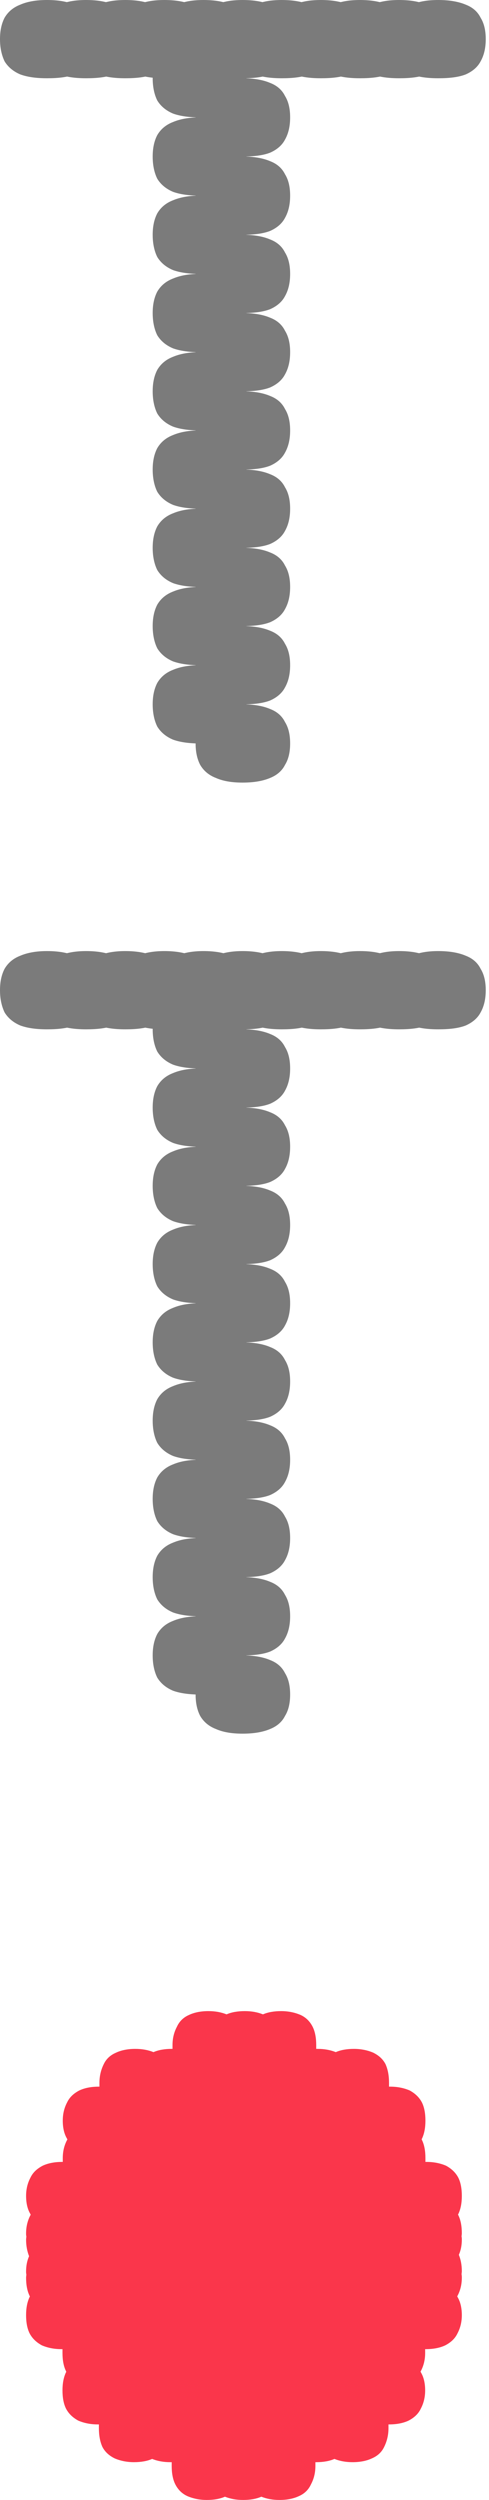 <?xml version="1.0" encoding="UTF-8"?><svg id="Layer_1" xmlns="http://www.w3.org/2000/svg" viewBox="0 0 18 92"><defs><style>.cls-1{fill:#fa364b;}.cls-2{fill:#7b7b7b;}</style></defs><path class="cls-2" d="m16.13,0C16.54,0,16.88.06,17.14.17c.26.1.44.26.55.48.13.21.19.47.19.79s-.06.59-.19.82c-.11.21-.3.37-.55.48-.26.1-.59.14-1.01.14s-.73-.05-.98-.14c-.26-.11-.45-.27-.58-.48-.11-.22-.17-.5-.17-.82s.06-.58.17-.79c.13-.22.32-.38.58-.48C15.4.06,15.73,0,16.13,0ZM1.73,0C2.14,0,2.48.06,2.74.17c.26.1.44.26.55.48.13.21.19.47.19.79s-.06.59-.19.82c-.11.21-.3.37-.55.48-.26.1-.59.14-1.01.14s-.73-.05-.98-.14c-.26-.11-.45-.27-.58-.48C.06,2.03,0,1.76,0,1.44s.06-.58.17-.79c.13-.22.32-.38.58-.48C1,.06,1.33,0,1.73,0Zm5.62,1.44c.4,0,.73.06.98.17.26.1.44.26.55.48.13.21.19.47.19.79s-.06.59-.19.82c-.11.21-.3.37-.55.48-.26.1-.58.14-.98.14s-.73-.05-.98-.14c-.26-.11-.45-.27-.58-.48-.11-.22-.17-.5-.17-.82s.06-.58.17-.79c.13-.22.32-.38.58-.48.26-.11.58-.17.98-.17ZM7.49,0C7.9,0,8.24.06,8.5.17c.26.1.44.26.55.48.13.21.19.47.19.79s-.06.59-.19.82c-.11.21-.3.37-.55.48-.26.1-.59.14-1.01.14s-.73-.05-.98-.14c-.26-.11-.45-.27-.58-.48-.11-.22-.17-.5-.17-.82s.06-.58.17-.79c.13-.22.32-.38.58-.48C6.76.06,7.09,0,7.49,0ZM6.05,0C6.46,0,6.8.06,7.06.17c.26.1.44.26.55.48.13.21.19.47.19.79s-.06.59-.19.82c-.11.21-.3.37-.55.48-.26.1-.59.14-1.01.14s-.73-.05-.98-.14c-.26-.11-.45-.27-.58-.48-.11-.22-.17-.5-.17-.82s.06-.58.17-.79c.13-.22.32-.38.58-.48C5.32.06,5.65,0,6.05,0ZM4.61,0C5.02,0,5.36.06,5.62.17c.26.1.44.26.55.48.13.21.19.47.19.79s-.06.59-.19.82c-.11.21-.3.37-.55.48-.26.1-.59.14-1.01.14s-.73-.05-.98-.14c-.26-.11-.45-.27-.58-.48-.11-.22-.17-.5-.17-.82s.06-.58.17-.79c.13-.22.32-.38.58-.48C3.88.06,4.21,0,4.61,0ZM3.17,0C3.58,0,3.92.06,4.18.17c.26.1.44.26.55.48.13.21.19.47.19.79s-.06.59-.19.82c-.11.21-.3.37-.55.48-.26.1-.59.14-1.01.14s-.73-.05-.98-.14c-.26-.11-.45-.27-.58-.48-.11-.22-.17-.5-.17-.82s.06-.58.17-.79c.13-.22.32-.38.58-.48C2.44.06,2.77,0,3.17,0Zm5.76,2.88c.42,0,.75.06,1.01.17.26.1.44.26.55.48.13.21.19.47.19.79s-.06.59-.19.82c-.11.21-.3.37-.55.48-.26.1-.59.14-1.01.14s-.73-.05-.98-.14c-.26-.11-.45-.27-.58-.48-.11-.22-.17-.5-.17-.82s.06-.58.17-.79c.13-.22.32-.38.58-.48.26-.11.58-.17.98-.17Zm-1.58,1.44c.4,0,.73.06.98.17.26.1.44.26.55.48.13.21.19.47.19.79s-.06.59-.19.82c-.11.21-.3.37-.55.48-.26.1-.58.14-.98.14s-.73-.05-.98-.14c-.26-.11-.45-.27-.58-.48-.11-.22-.17-.5-.17-.82s.06-.58.17-.79c.13-.22.32-.38.58-.48.26-.11.58-.17.98-.17ZM14.69,0C15.1,0,15.44.06,15.7.17c.26.1.44.26.55.48.13.21.19.47.19.79s-.06.59-.19.82c-.11.21-.3.37-.55.48-.26.1-.59.14-1.01.14s-.73-.05-.98-.14c-.26-.11-.45-.27-.58-.48-.11-.22-.17-.5-.17-.82s.06-.58.17-.79c.13-.22.32-.38.58-.48C13.96.06,14.29,0,14.69,0ZM13.25,0C13.66,0,14,.06,14.26.17c.26.1.44.26.55.48.13.21.19.47.19.79s-.06.59-.19.82c-.11.21-.3.37-.55.48-.26.1-.59.14-1.01.14s-.73-.05-.98-.14c-.26-.11-.45-.27-.58-.48-.11-.22-.17-.5-.17-.82s.06-.58.17-.79c.13-.22.32-.38.58-.48C12.52.06,12.85,0,13.25,0ZM11.81,0C12.22,0,12.56.06,12.82.17c.26.1.44.26.55.48.13.21.19.47.19.79s-.06.59-.19.82c-.11.21-.3.37-.55.48-.26.1-.59.14-1.01.14s-.73-.05-.98-.14c-.26-.11-.45-.27-.58-.48-.11-.22-.17-.5-.17-.82s.06-.58.17-.79c.13-.22.32-.38.58-.48C11.08.06,11.41,0,11.81,0ZM10.37,0C10.78,0,11.12.06,11.38.17c.26.1.44.26.55.48.13.21.19.47.19.79s-.06.59-.19.82c-.11.21-.3.37-.55.48-.26.1-.59.14-1.01.14s-.73-.05-.98-.14c-.26-.11-.45-.27-.58-.48-.11-.22-.17-.5-.17-.82s.06-.58.17-.79c.13-.22.32-.38.58-.48C9.64.06,9.97,0,10.37,0Zm-1.44,20.16c.42,0,.75.06,1.01.17.26.1.44.26.55.48.13.21.19.47.19.79s-.06.59-.19.82c-.11.21-.3.37-.55.48-.26.1-.59.14-1.01.14s-.73-.05-.98-.14c-.26-.11-.45-.27-.58-.48-.11-.22-.17-.5-.17-.82s.06-.58.17-.79c.13-.22.32-.38.58-.48.26-.11.58-.17.98-.17Zm-1.58,4.32c.4,0,.73.06.98.17.26.1.44.26.55.48.13.21.19.47.19.79s-.06.59-.19.82c-.11.21-.3.37-.55.48-.26.1-.58.14-.98.14s-.73-.05-.98-.14c-.26-.11-.45-.27-.58-.48-.11-.22-.17-.5-.17-.82s.06-.58.17-.79c.13-.22.32-.38.58-.48.26-.11.58-.17.98-.17ZM8.93,0C9.34,0,9.68.06,9.94.17c.26.1.44.26.55.48.13.21.19.47.19.79s-.06.59-.19.82c-.11.21-.3.37-.55.48-.26.1-.59.14-1.01.14s-.73-.05-.98-.14c-.26-.11-.45-.27-.58-.48-.11-.22-.17-.5-.17-.82s.06-.58.17-.79c.13-.22.32-.38.58-.48C8.2.06,8.53,0,8.93,0Zm-1.58,18.72c.4,0,.73.06.98.17.26.1.44.26.55.48.13.21.19.47.19.79s-.06.59-.19.82c-.11.21-.3.37-.55.48-.26.1-.58.14-.98.14s-.73-.05-.98-.14c-.26-.11-.45-.27-.58-.48-.11-.22-.17-.5-.17-.82s.06-.58.17-.79c.13-.22.32-.38.58-.48.26-.11.58-.17.98-.17Zm0-5.76c.4,0,.73.06.98.17.26.1.44.26.55.48.13.21.19.47.19.79s-.06.59-.19.82c-.11.21-.3.37-.55.48-.26.1-.58.14-.98.14s-.73-.05-.98-.14c-.26-.11-.45-.27-.58-.48-.11-.22-.17-.5-.17-.82s.06-.58.17-.79c.13-.22.32-.38.58-.48.26-.11.58-.17.98-.17Zm1.58-1.44c.42,0,.75.06,1.01.17.26.1.44.26.55.48.13.21.19.47.19.79s-.06.59-.19.82c-.11.21-.3.37-.55.48-.26.1-.59.14-1.01.14s-.73-.05-.98-.14c-.26-.11-.45-.27-.58-.48-.11-.22-.17-.5-.17-.82s.06-.58.17-.79c.13-.22.32-.38.58-.48.26-.11.58-.17.98-.17Zm-1.58-1.44c.4,0,.73.06.98.17.26.1.44.26.55.48.13.21.19.47.19.79s-.06.59-.19.82c-.11.21-.3.37-.55.48-.26.1-.58.14-.98.14s-.73-.05-.98-.14c-.26-.11-.45-.27-.58-.48-.11-.22-.17-.5-.17-.82s.06-.58.17-.79c.13-.22.32-.38.58-.48.26-.11.58-.17.98-.17Zm1.58-4.32c.42,0,.75.06,1.01.17.26.1.44.26.55.48.13.21.19.47.19.79s-.06.59-.19.82c-.11.21-.3.37-.55.48-.26.1-.59.14-1.01.14s-.73-.05-.98-.14c-.26-.11-.45-.27-.58-.48-.11-.22-.17-.5-.17-.82s.06-.58.17-.79c.13-.22.32-.38.58-.48.26-.11.58-.17.98-.17Zm-1.58,1.44c.4,0,.73.06.98.17.26.1.44.26.55.48.13.21.19.47.19.79s-.06.59-.19.82c-.11.21-.3.37-.55.48-.26.1-.58.14-.98.14s-.73-.05-.98-.14c-.26-.11-.45-.27-.58-.48-.11-.22-.17-.5-.17-.82s.06-.58.17-.79c.13-.22.32-.38.58-.48.26-.11.58-.17.98-.17Zm1.58,1.44c.42,0,.75.06,1.01.17.26.1.44.26.55.48.13.21.19.47.19.79s-.06.59-.19.82c-.11.21-.3.37-.55.48-.26.1-.59.14-1.01.14s-.73-.05-.98-.14c-.26-.11-.45-.27-.58-.48-.11-.22-.17-.5-.17-.82s.06-.58.17-.79c.13-.22.32-.38.58-.48.26-.11.58-.17.98-.17Zm0,5.76c.42,0,.75.06,1.01.17.26.1.44.26.55.48.13.21.19.47.19.79s-.06.59-.19.82c-.11.21-.3.37-.55.48-.26.1-.59.14-1.01.14s-.73-.05-.98-.14c-.26-.11-.45-.27-.58-.48-.11-.22-.17-.5-.17-.82s.06-.58.17-.79c.13-.22.32-.38.58-.48.26-.11.58-.17.98-.17Zm0,11.52c.42,0,.75.06,1.01.17.26.1.44.26.55.48.13.21.19.47.19.79s-.06.58-.19.79c-.11.22-.3.38-.55.48-.26.11-.59.17-1.01.17s-.73-.06-.98-.17c-.26-.1-.45-.26-.58-.48-.11-.21-.17-.47-.17-.79s.06-.58.17-.79c.13-.22.32-.38.58-.48.26-.11.58-.17.98-.17Zm0-2.88c.42,0,.75.06,1.01.17.26.1.44.26.55.48.13.21.19.47.19.79s-.06.59-.19.82c-.11.21-.3.37-.55.48-.26.1-.59.14-1.01.14s-.73-.05-.98-.14c-.26-.11-.45-.27-.58-.48-.11-.22-.17-.5-.17-.82s.06-.58.17-.79c.13-.22.32-.38.58-.48.26-.11.58-.17.98-.17Zm-1.58-1.44c.4,0,.73.06.98.17.26.1.44.26.55.48.13.21.19.47.19.79s-.06.59-.19.82c-.11.21-.3.37-.55.48-.26.1-.58.14-.98.14s-.73-.05-.98-.14c-.26-.11-.45-.27-.58-.48-.11-.22-.17-.5-.17-.82s.06-.58.17-.79c.13-.22.32-.38.58-.48.26-.11.58-.17.98-.17Zm0-5.76c.4,0,.73.06.98.17.26.1.44.26.55.48.13.21.19.47.19.79s-.06.59-.19.82c-.11.21-.3.37-.55.48-.26.1-.58.14-.98.14s-.73-.05-.98-.14c-.26-.11-.45-.27-.58-.48-.11-.22-.17-.5-.17-.82s.06-.58.17-.79c.13-.22.32-.38.58-.48.26-.11.58-.17.98-.17Zm1.58,1.44c.42,0,.75.06,1.01.17.26.1.44.26.55.48.13.21.19.47.19.79s-.06.59-.19.82c-.11.21-.3.37-.55.48-.26.1-.59.14-1.01.14s-.73-.05-.98-.14c-.26-.11-.45-.27-.58-.48-.11-.22-.17-.5-.17-.82s.06-.58.17-.79c.13-.22.32-.38.58-.48.26-.11.58-.17.98-.17Z"/><path class="cls-2" d="m16.13,35c.42,0,.75.06,1.01.17.26.1.44.26.55.48.13.21.19.47.19.79s-.06.59-.19.82c-.11.21-.3.37-.55.48-.26.1-.59.14-1.01.14s-.73-.05-.98-.14c-.26-.11-.45-.27-.58-.48-.11-.22-.17-.5-.17-.82s.06-.58.17-.79c.13-.22.32-.38.58-.48.26-.11.58-.17.98-.17Zm-14.4,0c.42,0,.75.06,1.01.17.26.1.44.26.55.48.13.21.19.47.19.79s-.06.59-.19.82c-.11.21-.3.37-.55.48-.26.1-.59.14-1.01.14s-.73-.05-.98-.14c-.26-.11-.45-.27-.58-.48C.06,37.03,0,36.76,0,36.44s.06-.58.17-.79c.13-.22.32-.38.58-.48.26-.11.58-.17.98-.17Zm5.62,1.44c.4,0,.73.06.98.17.26.1.44.26.55.48.13.21.19.47.19.79s-.06.59-.19.82c-.11.21-.3.37-.55.48-.26.1-.58.14-.98.14s-.73-.05-.98-.14c-.26-.11-.45-.27-.58-.48-.11-.22-.17-.5-.17-.82s.06-.58.17-.79c.13-.22.32-.38.58-.48.26-.11.58-.17.98-.17Zm.14-1.44c.42,0,.75.06,1.01.17.26.1.44.26.55.48.13.21.19.47.19.79s-.06.59-.19.82c-.11.21-.3.37-.55.48-.26.1-.59.14-1.01.14s-.73-.05-.98-.14c-.26-.11-.45-.27-.58-.48-.11-.22-.17-.5-.17-.82s.06-.58.17-.79c.13-.22.32-.38.58-.48.26-.11.58-.17.98-.17Zm-1.44,0c.42,0,.75.06,1.01.17.26.1.44.26.55.48.13.21.19.47.19.79s-.06.59-.19.82c-.11.21-.3.37-.55.48-.26.1-.59.14-1.01.14s-.73-.05-.98-.14c-.26-.11-.45-.27-.58-.48-.11-.22-.17-.5-.17-.82s.06-.58.17-.79c.13-.22.32-.38.58-.48.26-.11.58-.17.98-.17Zm-1.44,0c.42,0,.75.06,1.01.17.26.1.44.26.55.48.13.21.19.47.19.79s-.06.59-.19.82c-.11.21-.3.37-.55.48-.26.1-.59.14-1.01.14s-.73-.05-.98-.14c-.26-.11-.45-.27-.58-.48-.11-.22-.17-.5-.17-.82s.06-.58.17-.79c.13-.22.32-.38.58-.48.26-.11.58-.17.98-.17Zm-1.44,0c.42,0,.75.06,1.01.17.26.1.44.26.55.48.13.21.19.47.19.79s-.06.59-.19.82c-.11.21-.3.37-.55.48-.26.1-.59.14-1.01.14s-.73-.05-.98-.14c-.26-.11-.45-.27-.58-.48-.11-.22-.17-.5-.17-.82s.06-.58.17-.79c.13-.22.32-.38.58-.48.26-.11.58-.17.98-.17Zm5.76,2.88c.42,0,.75.06,1.01.17.26.1.44.26.55.48.13.21.19.47.19.79s-.06.59-.19.82c-.11.21-.3.37-.55.48-.26.1-.59.14-1.01.14s-.73-.05-.98-.14c-.26-.11-.45-.27-.58-.48-.11-.22-.17-.5-.17-.82s.06-.58.17-.79c.13-.22.32-.38.58-.48.26-.11.58-.17.98-.17Zm-1.58,1.44c.4,0,.73.06.98.17.26.1.44.26.55.48.13.21.19.47.19.79s-.06.59-.19.82c-.11.21-.3.37-.55.48-.26.1-.58.14-.98.14s-.73-.05-.98-.14c-.26-.11-.45-.27-.58-.48-.11-.22-.17-.5-.17-.82s.06-.58.17-.79c.13-.22.32-.38.58-.48.26-.11.58-.17.98-.17Zm7.34-4.32c.42,0,.75.06,1.01.17.26.1.44.26.55.48.13.21.19.47.19.79s-.06.59-.19.82c-.11.21-.3.37-.55.48-.26.1-.59.14-1.01.14s-.73-.05-.98-.14c-.26-.11-.45-.27-.58-.48-.11-.22-.17-.5-.17-.82s.06-.58.17-.79c.13-.22.32-.38.58-.48.26-.11.58-.17.98-.17Zm-1.44,0c.42,0,.75.06,1.01.17.26.1.44.26.55.48.13.21.19.47.19.79s-.06.59-.19.82c-.11.21-.3.37-.55.48-.26.1-.59.14-1.01.14s-.73-.05-.98-.14c-.26-.11-.45-.27-.58-.48-.11-.22-.17-.5-.17-.82s.06-.58.17-.79c.13-.22.32-.38.58-.48.26-.11.58-.17.98-.17Zm-1.44,0c.42,0,.75.06,1.01.17.26.1.44.26.55.48.13.21.19.47.19.79s-.06.59-.19.82c-.11.21-.3.37-.55.48-.26.1-.59.14-1.01.14s-.73-.05-.98-.14c-.26-.11-.45-.27-.58-.48-.11-.22-.17-.5-.17-.82s.06-.58.17-.79c.13-.22.32-.38.58-.48.26-.11.58-.17.98-.17Zm-1.44,0c.42,0,.75.06,1.01.17.26.1.44.26.55.48.13.21.19.47.19.79s-.06.59-.19.82c-.11.21-.3.37-.55.48-.26.1-.59.14-1.01.14s-.73-.05-.98-.14c-.26-.11-.45-.27-.58-.48-.11-.22-.17-.5-.17-.82s.06-.58.17-.79c.13-.22.32-.38.58-.48.26-.11.58-.17.98-.17Zm-1.44,20.16c.42,0,.75.06,1.01.17.26.1.44.26.55.48.13.21.19.47.19.79s-.06.59-.19.82c-.11.21-.3.37-.55.48-.26.1-.59.14-1.01.14s-.73-.05-.98-.14c-.26-.11-.45-.27-.58-.48-.11-.22-.17-.5-.17-.82s.06-.58.17-.79c.13-.22.32-.38.58-.48.26-.11.58-.17.98-.17Zm-1.58,4.32c.4,0,.73.06.98.17.26.1.44.26.55.48.13.21.19.47.19.79s-.06.59-.19.82c-.11.21-.3.37-.55.48-.26.1-.58.14-.98.14s-.73-.05-.98-.14c-.26-.11-.45-.27-.58-.48-.11-.22-.17-.5-.17-.82s.06-.58.17-.79c.13-.22.32-.38.58-.48.26-.11.58-.17.98-.17Zm1.58-24.48c.42,0,.75.06,1.01.17.26.1.44.26.55.48.13.21.19.47.19.79s-.06.59-.19.82c-.11.21-.3.37-.55.48-.26.1-.59.14-1.01.14s-.73-.05-.98-.14c-.26-.11-.45-.27-.58-.48-.11-.22-.17-.5-.17-.82s.06-.58.17-.79c.13-.22.32-.38.58-.48.26-.11.58-.17.98-.17Zm-1.58,18.72c.4,0,.73.06.98.17.26.1.44.26.55.48.13.21.19.47.19.79s-.06.59-.19.82c-.11.21-.3.37-.55.48-.26.1-.58.14-.98.14s-.73-.05-.98-.14c-.26-.11-.45-.27-.58-.48-.11-.22-.17-.5-.17-.82s.06-.58.17-.79c.13-.22.32-.38.58-.48.26-.11.58-.17.98-.17Zm0-5.76c.4,0,.73.06.98.17.26.1.44.26.55.48.13.21.19.47.19.79s-.06.59-.19.82c-.11.21-.3.37-.55.48-.26.1-.58.14-.98.14s-.73-.05-.98-.14c-.26-.11-.45-.27-.58-.48-.11-.22-.17-.5-.17-.82s.06-.58.17-.79c.13-.22.32-.38.58-.48.26-.11.58-.17.98-.17Zm1.58-1.44c.42,0,.75.06,1.01.17.26.1.44.26.55.48.13.21.19.47.19.79s-.06.59-.19.82c-.11.21-.3.37-.55.48-.26.1-.59.14-1.01.14s-.73-.05-.98-.14c-.26-.11-.45-.27-.58-.48-.11-.22-.17-.5-.17-.82s.06-.58.17-.79c.13-.22.32-.38.58-.48.26-.11.58-.17.98-.17Zm-1.58-1.44c.4,0,.73.06.98.17.26.1.44.26.55.48.13.21.19.47.19.79s-.06.59-.19.82c-.11.21-.3.37-.55.48-.26.1-.58.14-.98.14s-.73-.05-.98-.14c-.26-.11-.45-.27-.58-.48-.11-.22-.17-.5-.17-.82s.06-.58.17-.79c.13-.22.32-.38.58-.48.26-.11.58-.17.98-.17Zm1.58-4.32c.42,0,.75.06,1.01.17.26.1.44.26.55.48.13.21.19.47.19.79s-.06.59-.19.82c-.11.21-.3.37-.55.48-.26.1-.59.14-1.01.14s-.73-.05-.98-.14c-.26-.11-.45-.27-.58-.48-.11-.22-.17-.5-.17-.82s.06-.58.17-.79c.13-.22.32-.38.58-.48.26-.11.58-.17.98-.17Zm-1.58,1.44c.4,0,.73.06.98.17.26.1.44.26.55.48.13.21.19.47.19.79s-.06.59-.19.82c-.11.21-.3.37-.55.48-.26.1-.58.14-.98.14s-.73-.05-.98-.14c-.26-.11-.45-.27-.58-.48-.11-.22-.17-.5-.17-.82s.06-.58.17-.79c.13-.22.32-.38.58-.48.26-.11.58-.17.98-.17Zm1.58,1.44c.42,0,.75.06,1.01.17.26.1.44.26.55.48.13.21.19.47.19.79s-.06.59-.19.82c-.11.21-.3.37-.55.48-.26.1-.59.14-1.01.14s-.73-.05-.98-.14c-.26-.11-.45-.27-.58-.48-.11-.22-.17-.5-.17-.82s.06-.58.17-.79c.13-.22.32-.38.58-.48.26-.11.58-.17.98-.17Zm0,5.76c.42,0,.75.06,1.01.17.26.1.44.26.55.48.13.21.19.47.19.79s-.06.59-.19.82c-.11.21-.3.37-.55.48-.26.1-.59.14-1.01.14s-.73-.05-.98-.14c-.26-.11-.45-.27-.58-.48-.11-.22-.17-.5-.17-.82s.06-.58.17-.79c.13-.22.32-.38.58-.48.26-.11.58-.17.98-.17Zm0,11.52c.42,0,.75.06,1.01.17.26.1.44.26.55.48.13.21.19.47.19.79s-.06.58-.19.79c-.11.22-.3.38-.55.48-.26.11-.59.17-1.01.17s-.73-.06-.98-.17c-.26-.1-.45-.26-.58-.48-.11-.21-.17-.47-.17-.79s.06-.58.17-.79c.13-.22.32-.38.58-.48.26-.11.58-.17.98-.17Zm0-2.88c.42,0,.75.06,1.01.17.26.1.44.26.55.48.13.21.19.47.19.79s-.06.59-.19.82c-.11.21-.3.37-.55.48-.26.1-.59.14-1.01.14s-.73-.05-.98-.14c-.26-.11-.45-.27-.58-.48-.11-.22-.17-.5-.17-.82s.06-.58.17-.79c.13-.22.32-.38.58-.48.26-.11.58-.17.98-.17Zm-1.58-1.44c.4,0,.73.06.98.17.26.1.44.26.55.48.13.21.19.47.19.79s-.06.59-.19.82c-.11.21-.3.37-.55.48-.26.1-.58.14-.98.14s-.73-.05-.98-.14c-.26-.11-.45-.27-.58-.48-.11-.22-.17-.5-.17-.82s.06-.58.17-.79c.13-.22.32-.38.58-.48.26-.11.58-.17.98-.17Zm0-5.76c.4,0,.73.06.98.17.26.1.44.26.55.48.13.21.19.47.19.79s-.06.59-.19.82c-.11.21-.3.37-.55.48-.26.1-.58.14-.98.14s-.73-.05-.98-.14c-.26-.11-.45-.27-.58-.48-.11-.22-.17-.5-.17-.82s.06-.58.17-.79c.13-.22.32-.38.58-.48.26-.11.58-.17.98-.17Zm1.58,1.44c.42,0,.75.06,1.01.17.26.1.44.26.55.48.13.21.19.47.19.79s-.06.59-.19.82c-.11.21-.3.37-.55.48-.26.1-.59.14-1.01.14s-.73-.05-.98-.14c-.26-.11-.45-.27-.58-.48-.11-.22-.17-.5-.17-.82s.06-.58.17-.79c.13-.22.32-.38.58-.48.26-.11.58-.17.98-.17Z"/><path class="cls-1" d="m17,83.81s0-.07-.01-.11c0-.04.01-.08.01-.12,0-.23-.04-.43-.11-.6.07-.16.11-.34.11-.56,0-.04,0-.07-.01-.11,0-.04.01-.08.01-.12,0-.26-.04-.49-.13-.67,0,0,0-.02-.01-.02,0,0,0-.02.01-.02.09-.19.13-.41.13-.67s-.04-.49-.13-.67c-.1-.19-.25-.33-.45-.44-.21-.09-.45-.14-.71-.14-.02,0-.03,0-.05,0,0-.05,0-.09,0-.14,0-.26-.04-.49-.13-.67,0,0,0-.02-.01-.02,0,0,0-.02.01-.02.09-.19.13-.41.13-.67s-.04-.49-.13-.67c-.1-.19-.25-.33-.45-.44-.21-.09-.45-.14-.71-.14-.02,0-.03,0-.05,0,0-.05,0-.09,0-.14,0-.26-.04-.49-.13-.69-.1-.19-.25-.32-.45-.42-.21-.09-.45-.14-.71-.14s-.49.04-.67.12c-.2-.08-.42-.12-.67-.12-.02,0-.03,0-.05,0,0-.05,0-.09,0-.14,0-.26-.04-.49-.13-.67-.1-.2-.25-.35-.45-.44-.21-.09-.45-.14-.71-.14s-.49.04-.67.12c-.2-.08-.42-.12-.67-.12-.26,0-.49.04-.67.12-.2-.08-.42-.12-.67-.12-.28,0-.52.05-.71.14-.21.09-.36.24-.45.44-.1.19-.16.41-.16.67,0,.05,0,.09,0,.14,0,0-.02,0-.03,0-.26,0-.49.04-.67.12-.2-.08-.42-.12-.67-.12-.28,0-.52.05-.71.14-.21.09-.36.23-.45.42-.1.2-.16.43-.16.69,0,.05,0,.09,0,.14,0,0-.02,0-.03,0-.28,0-.52.05-.71.14-.21.11-.36.25-.45.44-.1.19-.16.41-.16.67s.05.49.16.67c0,0,0,.02.01.02,0,0,0,.02-.01.02-.1.19-.16.41-.16.67,0,.05,0,.09,0,.14,0,0-.02,0-.03,0-.28,0-.52.05-.71.14-.21.11-.36.25-.45.44-.1.19-.16.41-.16.67s.05.49.16.67c0,0,0,.02.01.02,0,0,0,.02-.01.02-.1.19-.16.41-.16.67,0,.04,0,.07.01.11,0,.04-.01.08-.01.12,0,.23.04.43.11.61-.07.16-.11.34-.11.56,0,.04,0,.07.01.11,0,.04-.01.08-.01.12,0,.26.04.49.13.67,0,0,0,.02.01.02,0,0,0,.02-.01.02-.09.19-.13.41-.13.67s.04.49.13.67c.1.19.25.33.45.44.21.09.45.14.71.14.02,0,.03,0,.05,0,0,.05,0,.09,0,.14,0,.26.04.49.13.67,0,0,0,.02.01.02,0,0,0,.02-.01.02-.09.19-.13.41-.13.67s.04.49.13.67c.1.19.25.33.45.44.21.09.45.14.71.14.02,0,.03,0,.05,0,0,.05,0,.09,0,.14,0,.26.04.49.13.69.1.19.25.32.45.42.21.09.45.14.71.14s.49-.04.67-.12c.2.08.42.12.67.12.02,0,.03,0,.05,0,0,.05,0,.09,0,.14,0,.26.04.49.13.67.1.2.25.35.45.44.21.09.45.14.71.14s.49-.04.67-.12c.2.08.42.12.67.12.26,0,.49-.04.67-.12.2.08.42.12.67.12.28,0,.52-.05.71-.14.21-.09.36-.24.45-.44.1-.19.16-.41.16-.67,0-.05,0-.09,0-.14,0,0,.02,0,.03,0,.26,0,.49-.04.67-.12.2.08.42.12.67.12.28,0,.52-.05.71-.14.21-.09.36-.23.45-.42.1-.2.16-.43.16-.69,0-.05,0-.09,0-.14,0,0,.02,0,.03,0,.28,0,.52-.05.71-.14.21-.11.36-.25.45-.44.1-.19.16-.41.16-.67s-.05-.49-.16-.67c0,0,0-.02-.01-.02,0,0,0-.02.01-.02.1-.19.16-.41.16-.67,0-.05,0-.09,0-.14,0,0,.02,0,.03,0,.28,0,.52-.05.71-.14.21-.11.36-.25.45-.44.1-.19.16-.41.16-.67s-.05-.49-.16-.67c0,0,0-.02-.01-.02,0,0,0-.02.01-.02.1-.19.16-.41.16-.67Z"/></svg>